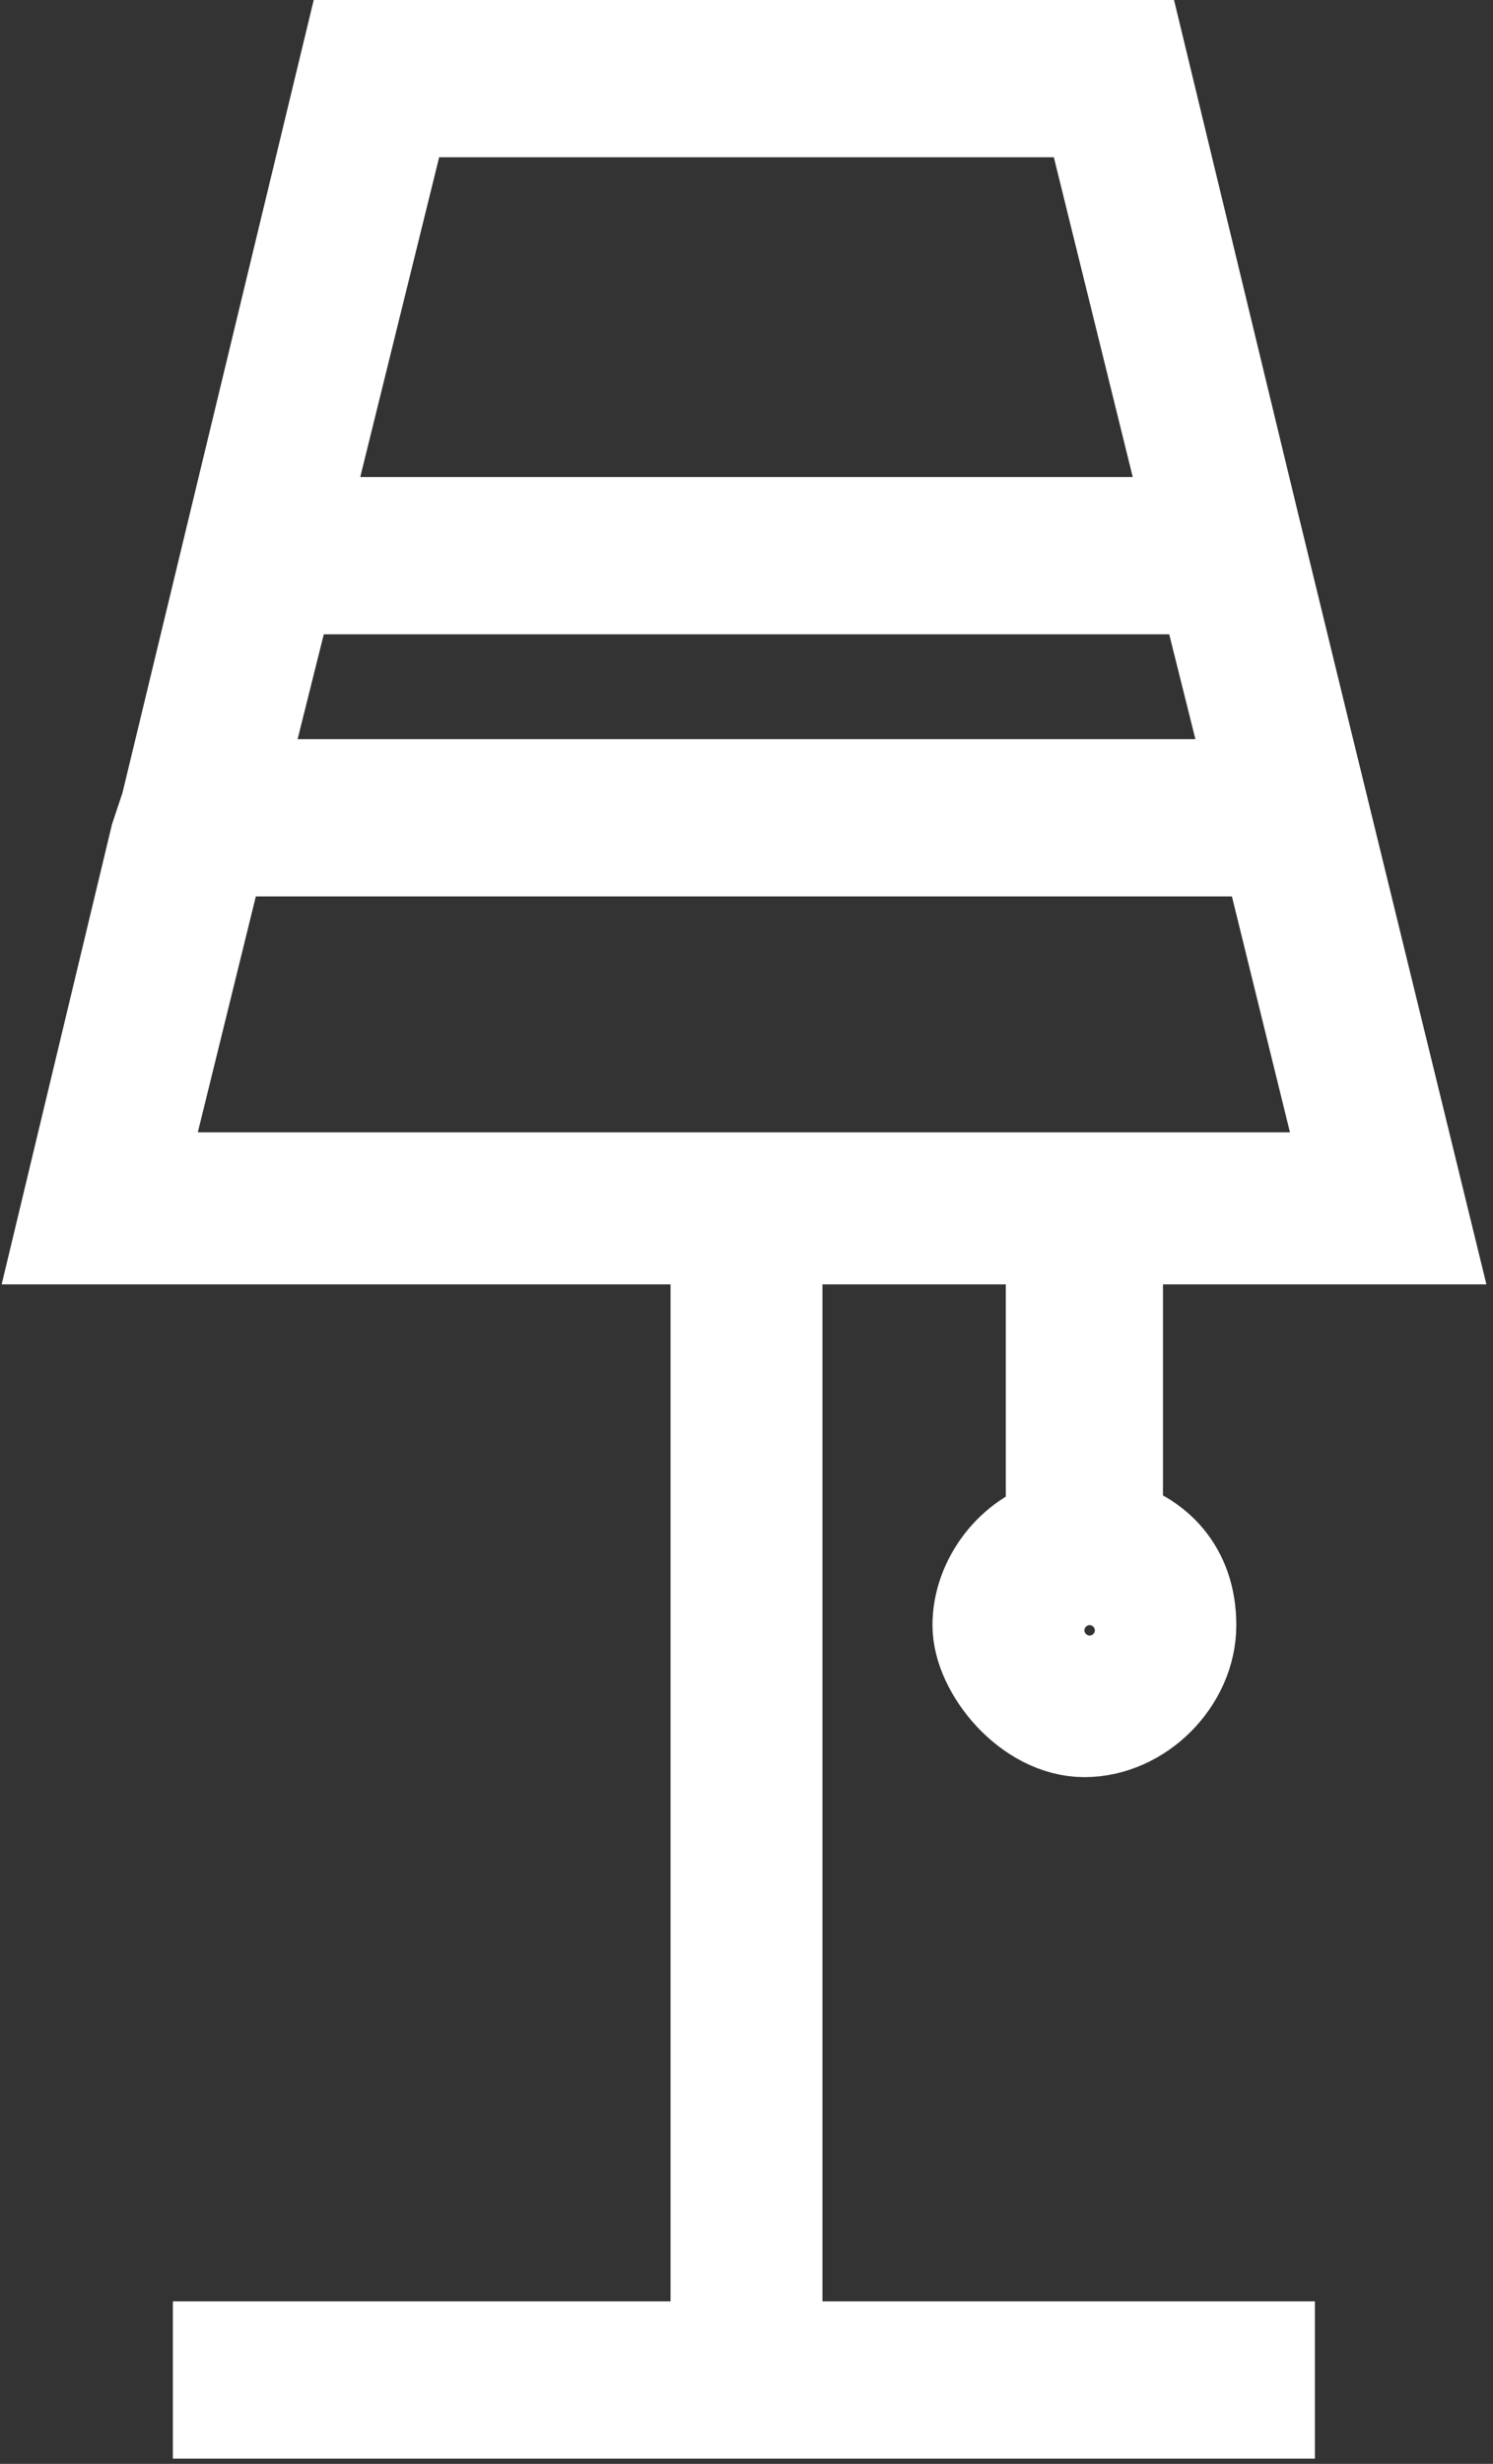 <?xml version="1.0" encoding="UTF-8"?>
<svg xmlns="http://www.w3.org/2000/svg" id="Layer_1" data-name="Layer 1" version="1.1" viewBox="0 0 28.5 47">
  <rect x="0" y="0" width="28.5" height="47" fill="#333333" stroke="none"/>
  <defs>
    <style>
      .cls-1 {
        fill: #fff;
        stroke: #fff;
        stroke-miterlimit: 10;
        stroke-width: 2px;
      }
    </style>
  </defs>
  <path class="cls-1" d="M14.7,23.5h5.5v5.7c-.8.2-1.4,1-1.4,1.8s.9,1.9,1.9,1.9,1.9-.9,1.9-1.9-.6-1.6-1.4-1.8v-5.7h5.9l-2.3-9.4-1-4.1h0l-2.2-9.1H6.8l-3.5,14.5-.2.6h0l-1.8,7.5h12.5v21.4H4.3v1h19.8v-1h-9.4v-21.4ZM21.7,31.1c0,.5-.4.9-.9.9s-.9-.4-.9-.9.4-.9.9-.9.9.4.9.9ZM7.6,2h13.3l2,8.1H5.6l2-8.1ZM5.4,11.1h17.7l1,4H4.4l1-4ZM4.1,16.1h20.2l1.6,6.5H2.5l1.6-6.5Z"></path>
</svg>
